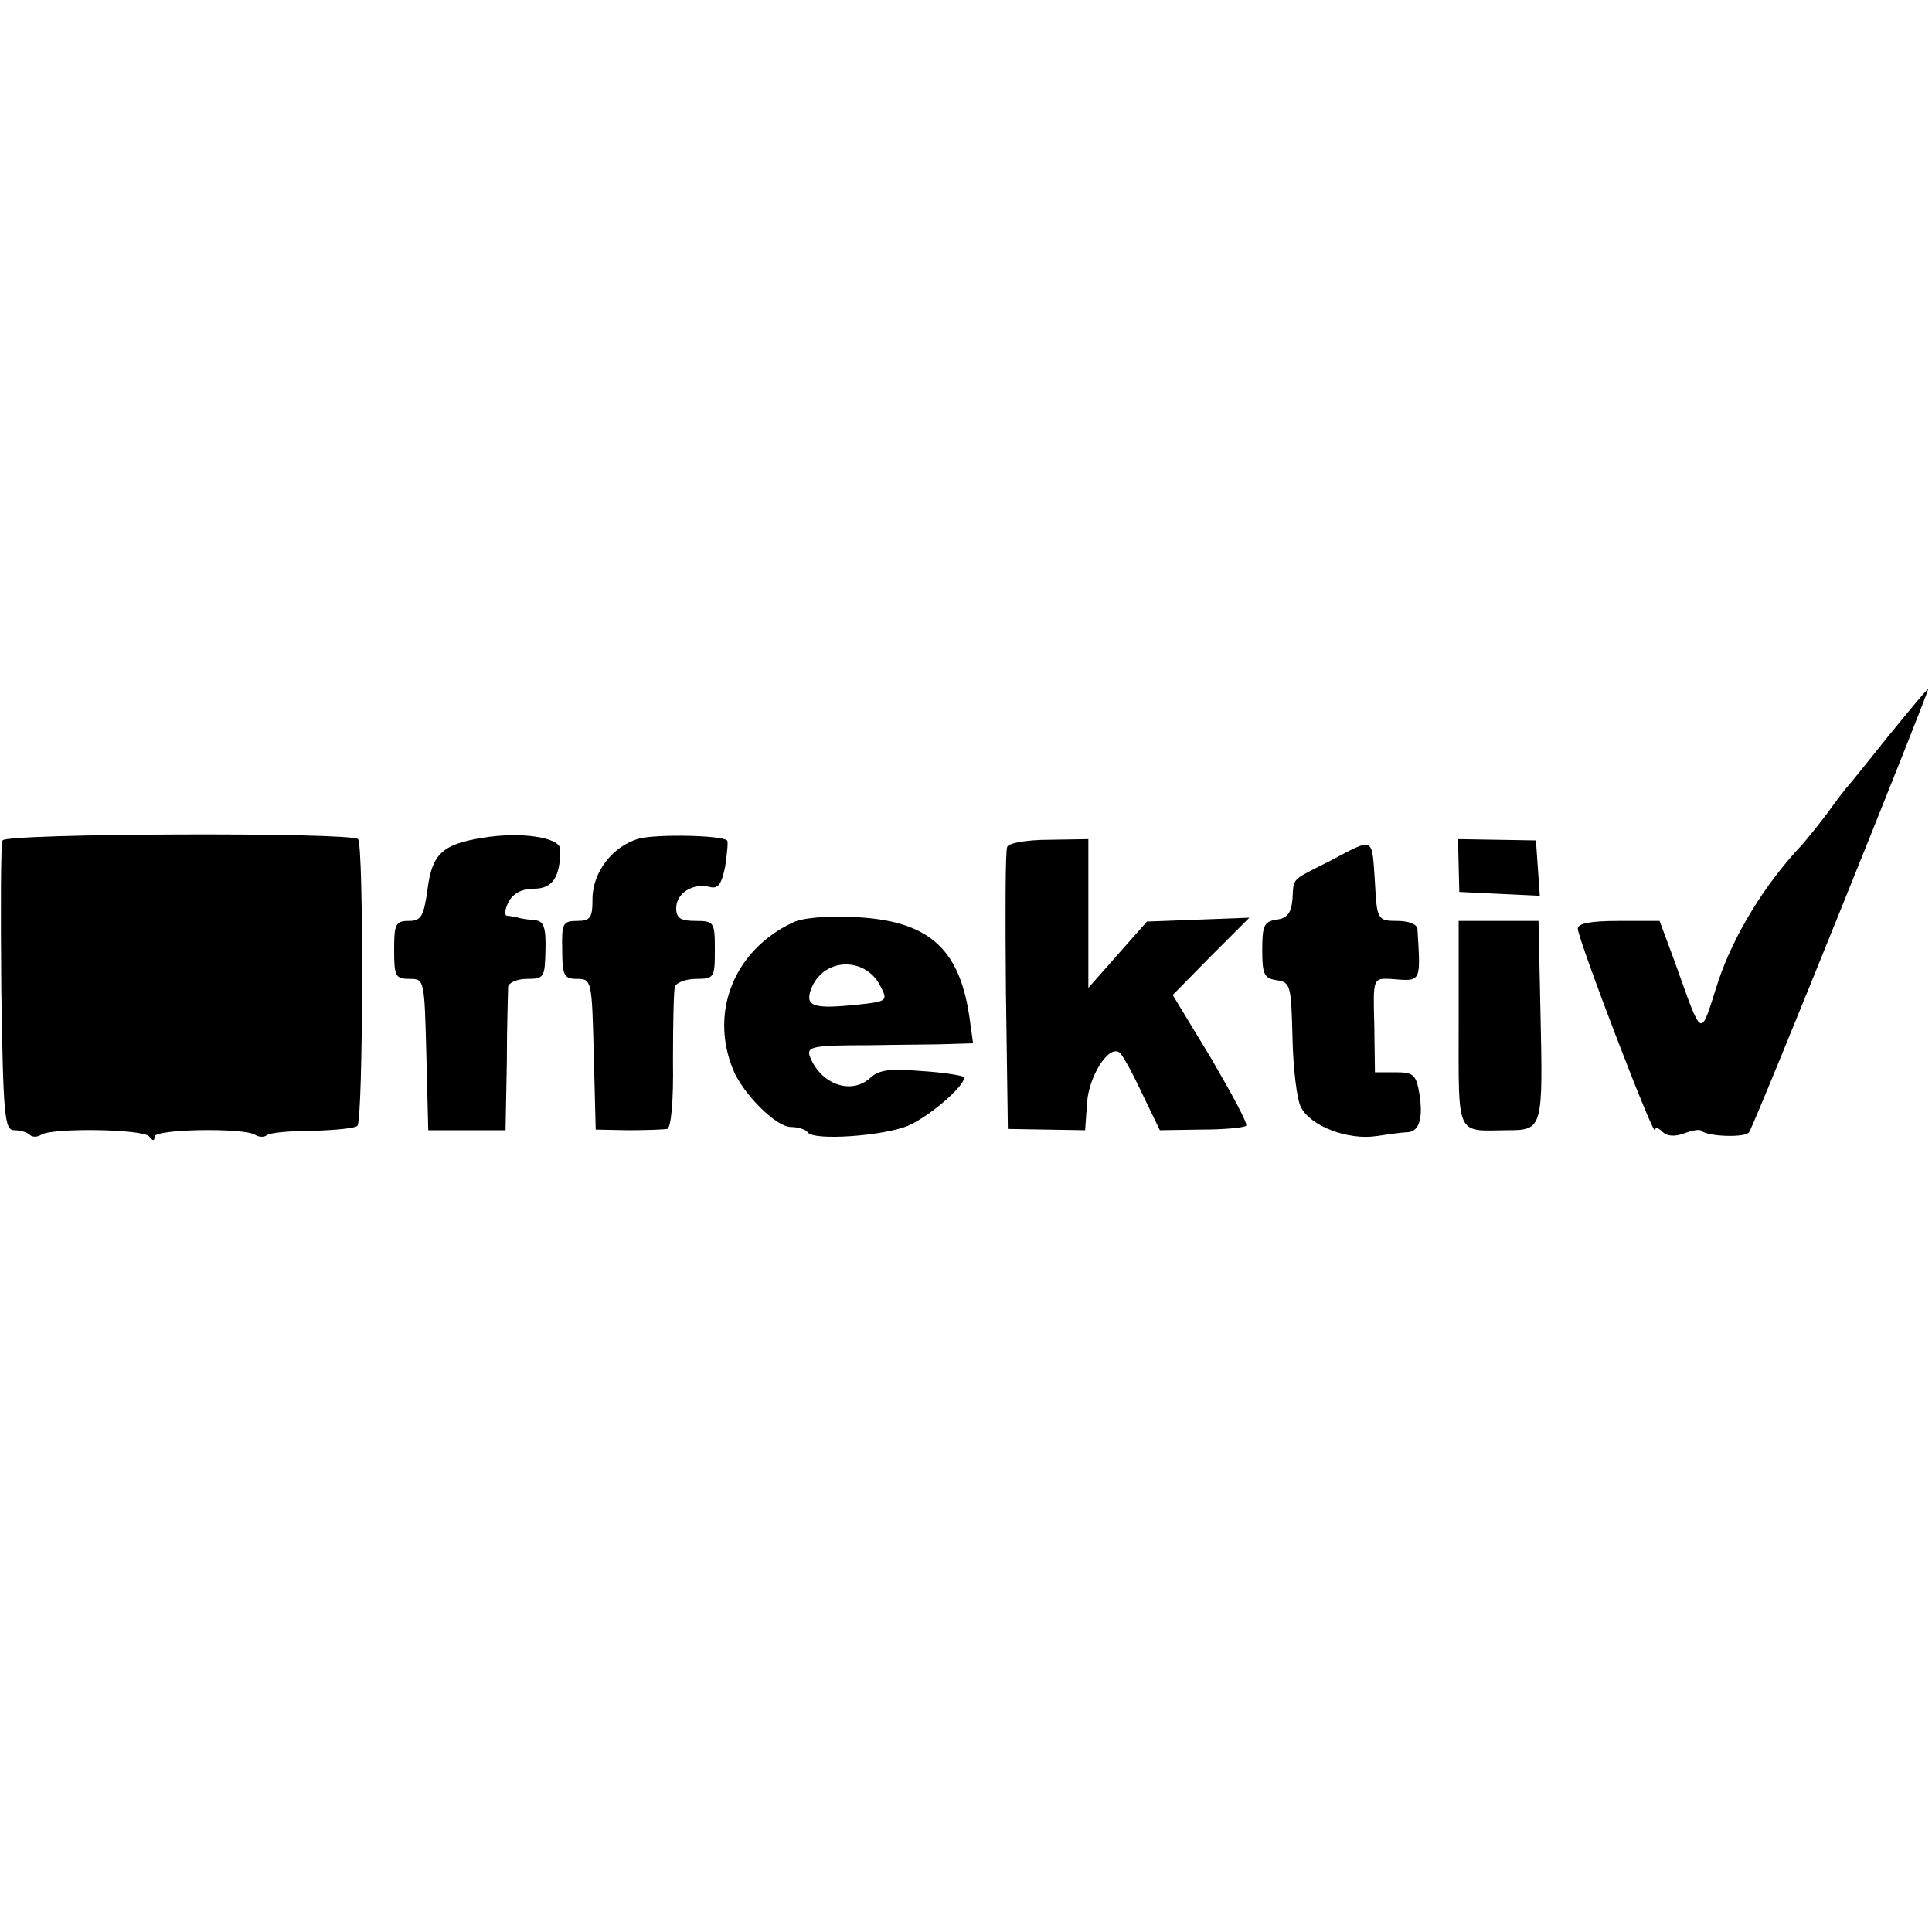 <?xml version="1.0" standalone="no"?>
<!DOCTYPE svg PUBLIC "-//W3C//DTD SVG 20010904//EN"
 "http://www.w3.org/TR/2001/REC-SVG-20010904/DTD/svg10.dtd">
<svg version="1.0" xmlns="http://www.w3.org/2000/svg"
 width="300pt" height="300pt" viewBox="0 0 300 300"
 preserveAspectRatio="xMidYMid meet">
<g transform="translate(0,300) scale(0.1,-0.1)"
fill="#000000" stroke="none">
<path d="M2933 1858 c-32 -40 -60 -75 -63 -78 -3 -3 -17 -21 -32 -42 -15 -20
-33 -42 -40 -50 -57 -60 -106 -140 -130 -212 -29 -90 -23 -93 -68 32 l-23 62
-63 0 c-45 0 -64 -4 -64 -12 0 -16 119 -327 120 -313 0 5 5 4 11 -2 8 -8 20
-8 34 -3 13 5 25 7 27 4 10 -9 69 -11 74 -2 10 15 281 688 278 688 -2 0 -29
-33 -61 -72z"/>
<path d="M4 1695 c-3 -6 -3 -109 -2 -230 3 -198 5 -220 20 -220 9 0 20 -3 24
-7 4 -4 12 -4 18 0 17 11 160 9 168 -3 5 -7 8 -7 8 0 0 12 138 14 156 3 6 -4
14 -4 18 -1 4 4 35 7 70 7 36 1 68 4 71 8 9 9 10 436 1 445 -11 11 -548 9
-552 -2z"/>
<path d="M749 1699 c-62 -10 -78 -25 -85 -79 -6 -43 -10 -50 -29 -50 -21 0
-23 -5 -23 -45 0 -41 2 -45 24 -45 23 0 23 -1 26 -117 l3 -118 60 0 60 0 2
105 c0 58 2 111 2 118 1 6 14 12 29 12 27 0 28 2 29 45 1 35 -3 45 -16 46 -9
1 -20 2 -26 4 -5 1 -14 3 -18 3 -4 1 -3 11 3 22 7 13 21 20 39 20 29 0 41 18
41 61 0 19 -62 28 -121 18z"/>
<path d="M993 1698 c-41 -11 -73 -52 -73 -94 0 -29 -3 -34 -24 -34 -22 0 -24
-4 -23 -45 0 -40 3 -45 23 -45 23 0 23 -3 26 -117 l3 -117 50 -1 c28 0 55 1
61 2 6 2 10 42 9 106 0 56 1 108 3 115 2 6 17 12 33 12 28 0 29 2 29 45 0 43
-1 45 -30 45 -23 0 -30 4 -30 20 0 23 26 39 51 33 14 -4 19 3 25 31 3 21 5 39
3 41 -9 8 -107 10 -136 3z"/>
<path d="M1564 1685 c-3 -6 -3 -107 -2 -224 l3 -214 60 -1 60 -1 3 43 c3 41
33 89 50 78 4 -2 20 -31 35 -63 l28 -58 64 1 c36 0 67 3 70 6 3 3 -22 49 -54
104 l-60 99 59 60 60 60 -80 -3 -79 -3 -46 -52 -45 -51 0 115 0 116 -61 -1
c-34 0 -63 -5 -65 -11z"/>
<path d="M2265 1656 l1 -41 62 -3 63 -3 -3 43 -3 43 -60 1 -61 1 1 -41z"/>
<path d="M2065 1663 c-61 -31 -56 -25 -58 -59 -2 -22 -8 -30 -25 -32 -19 -3
-22 -9 -22 -47 0 -38 3 -44 22 -47 22 -3 23 -8 25 -90 1 -48 7 -96 13 -107 15
-30 74 -52 118 -45 20 3 42 6 49 6 17 2 23 22 17 60 -5 29 -9 33 -37 33 l-32
0 -1 73 c-2 73 -2 73 25 72 49 -4 47 -7 42 78 -1 7 -14 12 -31 12 -31 0 -32 2
-35 60 -5 72 0 70 -70 33z"/>
<path d="M1230 1567 c-90 -43 -128 -138 -92 -227 15 -38 67 -90 90 -90 12 0
23 -4 26 -8 8 -14 118 -6 156 10 35 15 94 67 86 76 -3 2 -32 7 -66 9 -48 4
-65 2 -79 -11 -30 -27 -78 -9 -94 35 -4 14 8 16 91 16 54 1 112 1 130 2 l33 1
-6 43 c-16 106 -65 148 -179 153 -42 2 -81 -1 -96 -9z m137 -98 c12 -23 11
-24 -35 -29 -68 -7 -82 -3 -73 23 18 50 84 53 108 6z"/>
<path d="M2265 1411 c0 -178 -5 -167 75 -166 56 0 56 2 52 185 l-3 140 -62 0
-62 0 0 -159z"/>
</g>
</svg>
